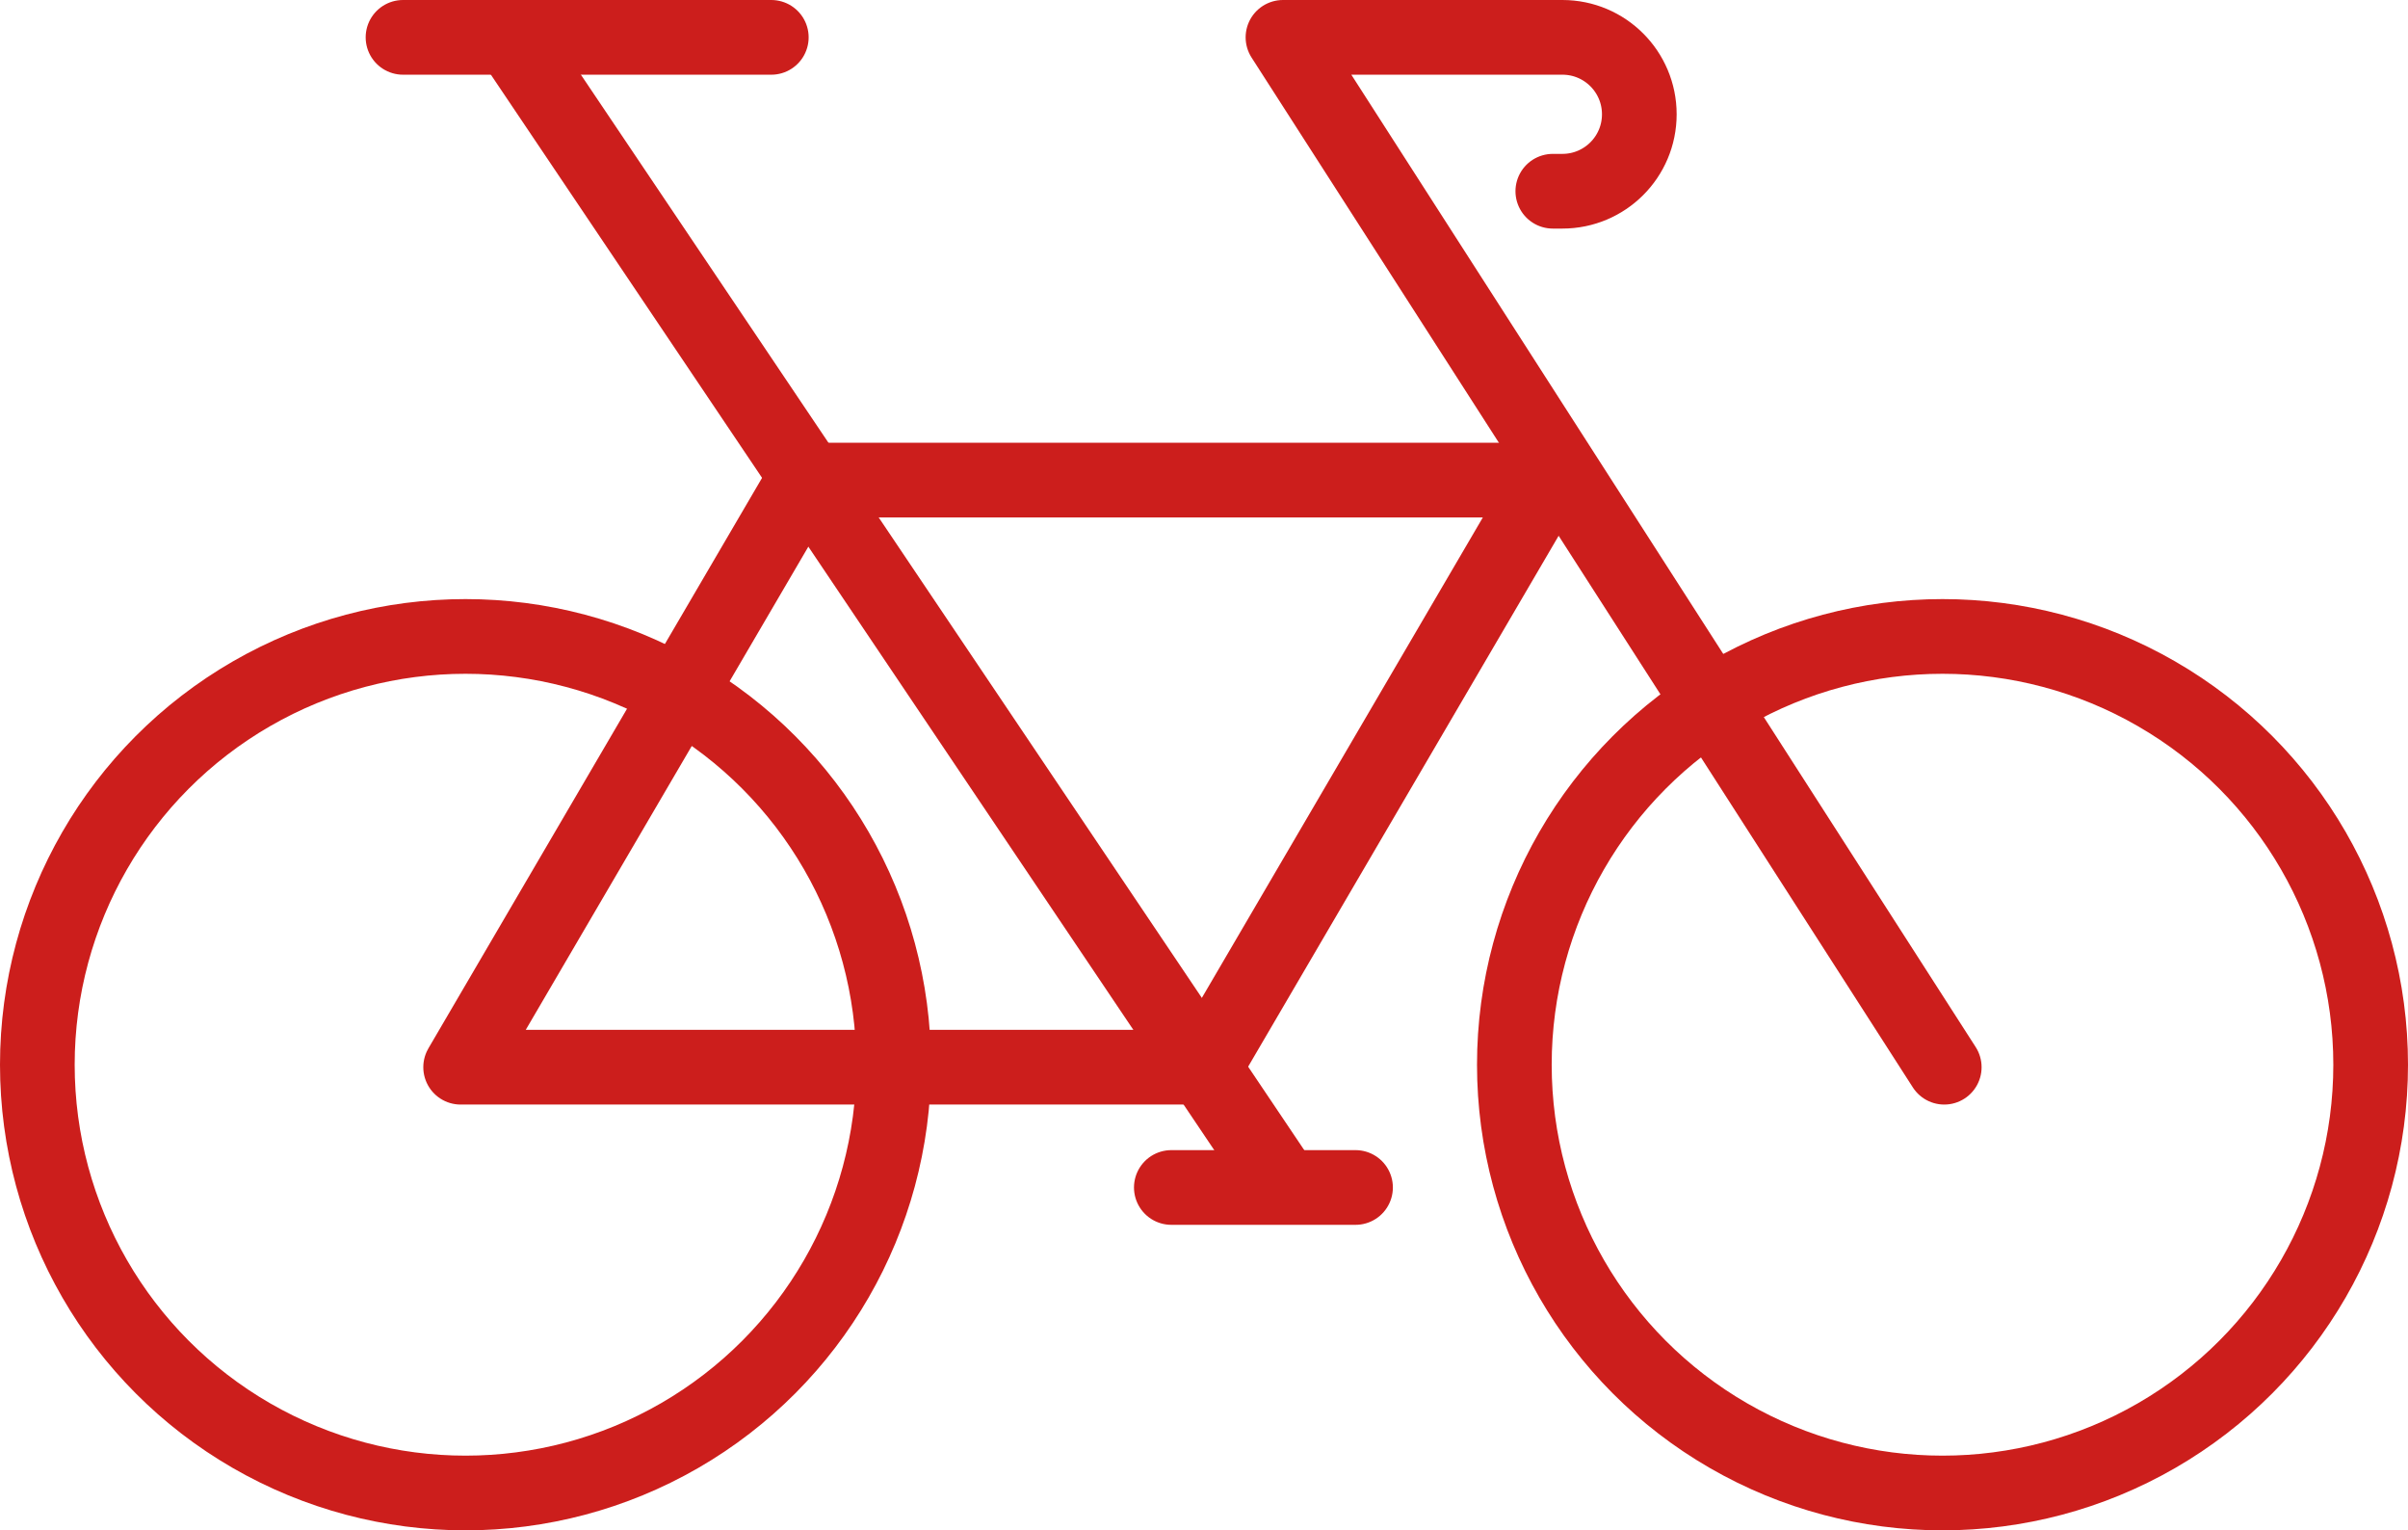 <?xml version="1.0" encoding="UTF-8"?><svg id="Ebene_2" xmlns="http://www.w3.org/2000/svg" viewBox="0 0 193.47 122.93"><defs><style>.cls-1{fill:none;stroke:#cc1e1c;stroke-linecap:round;stroke-linejoin:round;stroke-width:6px;}</style></defs><g id="Ebene_1-2"><polygon class="cls-1" points="96.78 85.72 37.01 85.72 64.6 38.56 124.37 38.56 96.78 85.72"/><line class="cls-1" x1="41.3" y1="3.39" x2="102.93" y2="94.99"/><line class="cls-1" x1="108.91" y1="95.38" x2="94.11" y2="95.38"/><line class="cls-1" x1="32.38" y1="3" x2="61.97" y2="3"/><circle class="cls-1" cx="37.4" cy="85.52" r="34.4"/><circle class="cls-1" cx="156.07" cy="85.52" r="34.4"/><path class="cls-1" d="m156.21,85.72L103.08,3h22.45c3.42,0,6.18,2.77,6.18,6.18h0c0,3.42-2.77,6.18-6.18,6.18h-.77"/></g></svg>